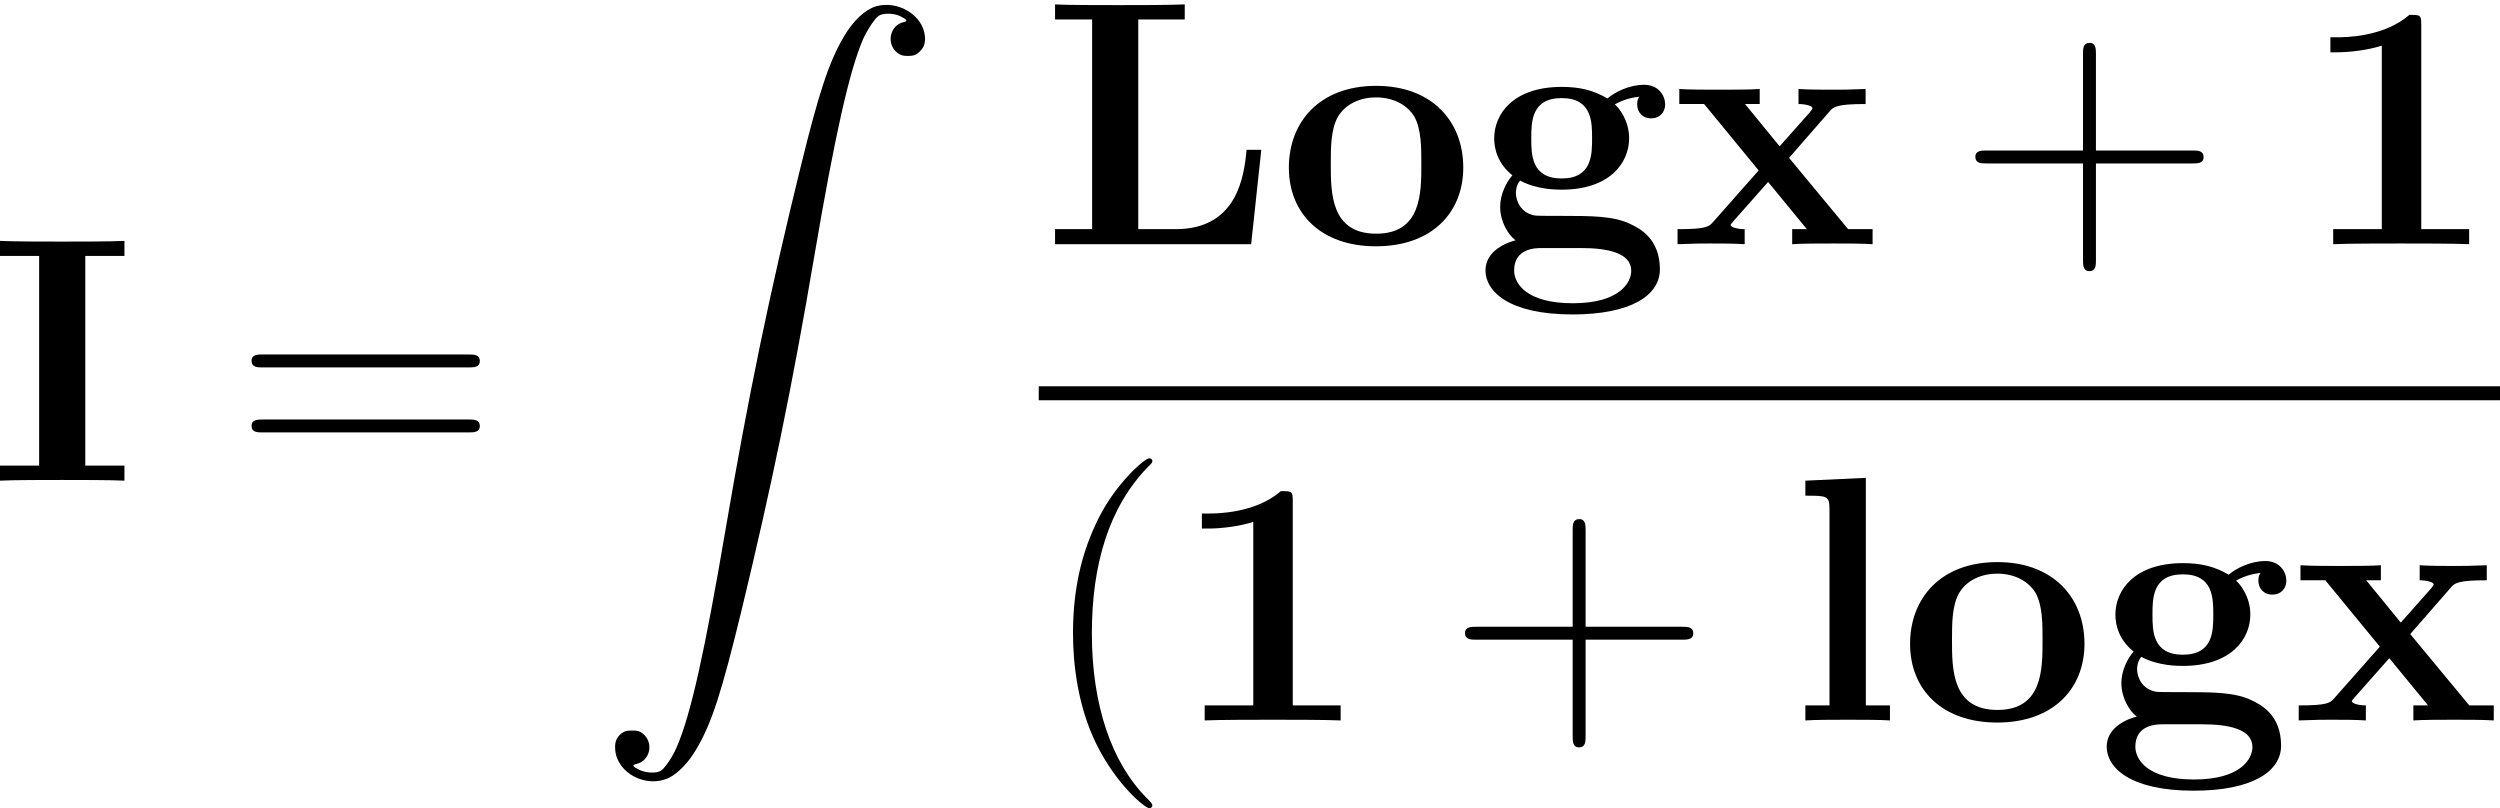 <?xml version='1.0' encoding='UTF-8'?>
<!-- Generated by CodeCogs with dvisvgm 3.4.3 -->
<svg version='1.1' xmlns='http://www.w3.org/2000/svg' xmlns:xlink='http://www.w3.org/1999/xlink' width='96.623pt' height='31.235pt' viewBox='-.805 -.282 96.623 31.235'>
<defs>
<path id='g1-2' d='M9.576 .048C9.194 .167 8.799 .538 8.476 1.088C7.974 1.937 7.627 2.989 7.018 5.464C5.942 9.839 5.212 13.366 4.435 17.921C3.718 22.129 3.24 24.293 2.762 25.381C2.63 25.704 2.367 26.086 2.236 26.182C2.092 26.289 1.733 26.277 1.494 26.17C1.255 26.05 1.219 26.002 1.363 25.967C1.853 25.871 1.997 25.225 1.59 24.915C1.482 24.831 1.423 24.819 1.231 24.819C1.052 24.819 .992 24.831 .873 24.915C.693 25.058 .634 25.225 .658 25.488C.729 26.289 1.733 26.803 2.499 26.433C2.798 26.289 3.18 25.895 3.419 25.476C3.957 24.58 4.292 23.528 4.973 20.73C6.025 16.367 6.695 13.127 7.46 8.632C8.177 4.423 8.667 2.26 9.134 1.172C9.277 .861 9.528 .466 9.672 .371S10.174 .275 10.401 .383C10.64 .502 10.676 .55 10.533 .586C10.054 .681 9.911 1.327 10.305 1.638C10.425 1.722 10.485 1.745 10.664 1.745C10.855 1.745 10.915 1.722 11.023 1.638C11.202 1.494 11.274 1.327 11.25 1.076C11.19 .347 10.317-.167 9.576 .048Z'/>
<path id='g0-49' d='M4.136-7.496C4.136-7.843 4.113-7.843 3.73-7.843C2.845-7.077 1.518-7.077 1.255-7.077H1.028V-6.563H1.255C1.674-6.563 2.307-6.635 2.786-6.791V-.514H1.124V0C1.626-.024 2.881-.024 3.443-.024S5.272-.024 5.774 0V-.514H4.136V-7.496Z'/>
<path id='g0-73' d='M3.288-7.687H4.627V-8.201C4.196-8.177 3.001-8.177 2.499-8.177S.801-8.177 .371-8.201V-7.687H1.71V-.514H.371V0C.801-.024 1.997-.024 2.499-.024S4.196-.024 4.627 0V-.514H3.288V-7.687Z'/>
<path id='g0-76' d='M7.508-3.228H7.006C6.922-2.403 6.731-.514 4.579-.514H3.3V-7.687H4.89V-8.201C4.304-8.177 3.24-8.177 2.606-8.177C2.164-8.177 .801-8.177 .454-8.201V-7.687H1.722V-.514H.454V0H7.161L7.508-3.228Z'/>
<path id='g0-103' d='M1.554-2.176C2.128-1.865 2.798-1.865 2.977-1.865C4.627-1.865 5.284-2.786 5.284-3.622C5.284-4.232 4.937-4.663 4.794-4.782C5.141-4.973 5.428-5.021 5.631-5.045C5.595-4.985 5.559-4.937 5.559-4.782C5.559-4.531 5.727-4.304 6.037-4.304S6.516-4.531 6.516-4.782C6.516-5.069 6.3-5.452 5.798-5.452C5.284-5.452 4.794-5.2 4.543-4.985C4.053-5.272 3.587-5.38 2.977-5.38C1.327-5.38 .669-4.459 .669-3.622C.669-3.252 .789-2.762 1.291-2.355C1.088-2.128 .873-1.71 .873-1.279C.873-.765 1.148-.323 1.399-.132C1.112-.06 .371 .215 .371 .897C.371 1.602 1.148 2.403 3.347 2.403C5.332 2.403 6.336 1.757 6.336 .861C6.336-.191 5.643-.538 5.344-.681C4.77-.968 4.005-.968 2.953-.968C2.654-.968 2.128-.968 2.068-.98C1.554-1.064 1.411-1.518 1.411-1.745C1.411-1.841 1.423-2.02 1.554-2.176ZM2.977-2.248C1.937-2.248 1.937-3.072 1.937-3.622S1.937-4.997 2.977-4.997S4.017-4.172 4.017-3.622S4.017-2.248 2.977-2.248ZM3.646 .132C4.519 .132 5.356 .287 5.356 .909C5.356 1.327 4.937 2.02 3.359 2.02S1.351 1.351 1.351 .897C1.351 .132 2.104 .132 2.283 .132H3.646Z'/>
<path id='g0-108' d='M2.594-8.297L.526-8.201V-7.687C1.267-7.687 1.351-7.687 1.351-7.221V-.514H.526V0C.801-.024 1.65-.024 1.973-.024S3.144-.024 3.419 0V-.514H2.594V-8.297Z'/>
<path id='g0-111' d='M6.336-2.618C6.336-4.232 5.236-5.416 3.359-5.416C1.411-5.416 .371-4.172 .371-2.618C.371-1.052 1.47 .072 3.347 .072C5.296 .072 6.336-1.112 6.336-2.618ZM3.359-.359C1.805-.359 1.805-1.757 1.805-2.738C1.805-3.3 1.805-3.897 2.032-4.328C2.295-4.806 2.833-5.021 3.347-5.021C4.029-5.021 4.459-4.698 4.663-4.364C4.902-3.933 4.902-3.312 4.902-2.738C4.902-1.745 4.902-.359 3.359-.359Z'/>
<path id='g0-120' d='M4.029-2.953L5.416-4.543C5.547-4.698 5.655-4.794 6.647-4.794V-5.308C5.978-5.284 5.954-5.284 5.547-5.284C5.2-5.284 4.686-5.284 4.352-5.308V-4.794C4.579-4.794 4.83-4.734 4.83-4.651C4.83-4.627 4.77-4.543 4.746-4.519L3.706-3.347L2.523-4.794H3.025V-5.308C2.75-5.284 1.937-5.284 1.614-5.284C1.255-5.284 .61-5.284 .275-5.308V-4.794H1.124L2.989-2.523L1.435-.765C1.291-.598 1.207-.514 .215-.514V0C.933-.024 .956-.024 1.327-.024C1.674-.024 2.176-.024 2.511 0V-.514C2.283-.514 2.032-.574 2.032-.658C2.032-.669 2.032-.681 2.116-.777L3.312-2.128L4.639-.514H4.136V0C4.423-.024 5.224-.024 5.559-.024C5.918-.024 6.551-.024 6.886 0V-.514H6.049L4.029-2.953Z'/>
<path id='g2-40' d='M3.885 2.905C3.885 2.869 3.885 2.845 3.682 2.642C2.487 1.435 1.817-.538 1.817-2.977C1.817-5.296 2.379-7.293 3.766-8.703C3.885-8.811 3.885-8.835 3.885-8.871C3.885-8.942 3.826-8.966 3.778-8.966C3.622-8.966 2.642-8.106 2.056-6.934C1.447-5.727 1.172-4.447 1.172-2.977C1.172-1.913 1.339-.49 1.961 .789C2.666 2.224 3.646 3.001 3.778 3.001C3.826 3.001 3.885 2.977 3.885 2.905Z'/>
<path id='g2-43' d='M4.77-2.762H8.07C8.237-2.762 8.452-2.762 8.452-2.977C8.452-3.204 8.249-3.204 8.07-3.204H4.77V-6.504C4.77-6.671 4.77-6.886 4.555-6.886C4.328-6.886 4.328-6.683 4.328-6.504V-3.204H1.028C.861-3.204 .646-3.204 .646-2.989C.646-2.762 .849-2.762 1.028-2.762H4.328V.538C4.328 .705 4.328 .921 4.543 .921C4.77 .921 4.77 .717 4.77 .538V-2.762Z'/>
<path id='g2-61' d='M8.07-3.873C8.237-3.873 8.452-3.873 8.452-4.089C8.452-4.316 8.249-4.316 8.07-4.316H1.028C.861-4.316 .646-4.316 .646-4.101C.646-3.873 .849-3.873 1.028-3.873H8.07ZM8.07-1.65C8.237-1.65 8.452-1.65 8.452-1.865C8.452-2.092 8.249-2.092 8.07-2.092H1.028C.861-2.092 .646-2.092 .646-1.877C.646-1.65 .849-1.65 1.028-1.65H8.07Z'/>
</defs>
<g id='page1' transform='matrix(1.13 0 0 1.13 -215.46 -75.54)'>
<use x='189.589' y='83.04' xlink:href='#g0-73'/>
<use x='197.919' y='83.04' xlink:href='#g2-61'/>
<use x='210.345' y='66.768' xlink:href='#g1-2'/>
<use x='225.592' y='74.952' xlink:href='#g0-76'/>
<use x='233.672' y='74.952' xlink:href='#g0-111'/>
<use x='240.397' y='74.952' xlink:href='#g0-103'/>
<use x='247.122' y='74.952' xlink:href='#g0-120'/>
<use x='256.877' y='74.952' xlink:href='#g2-43'/>
<use x='268.638' y='74.952' xlink:href='#g0-49'/>
<rect x='225.488' y='79.812' height='.478' width='49.979'/>
<use x='225.488' y='91.241' xlink:href='#g2-40'/>
<use x='230.04' y='91.241' xlink:href='#g0-49'/>
<use x='239.422' y='91.241' xlink:href='#g2-43'/>
<use x='251.183' y='91.241' xlink:href='#g0-108'/>
<use x='254.919' y='91.241' xlink:href='#g0-111'/>
<use x='261.644' y='91.241' xlink:href='#g0-103'/>
<use x='268.368' y='91.241' xlink:href='#g0-120'/>
</g>
</svg>